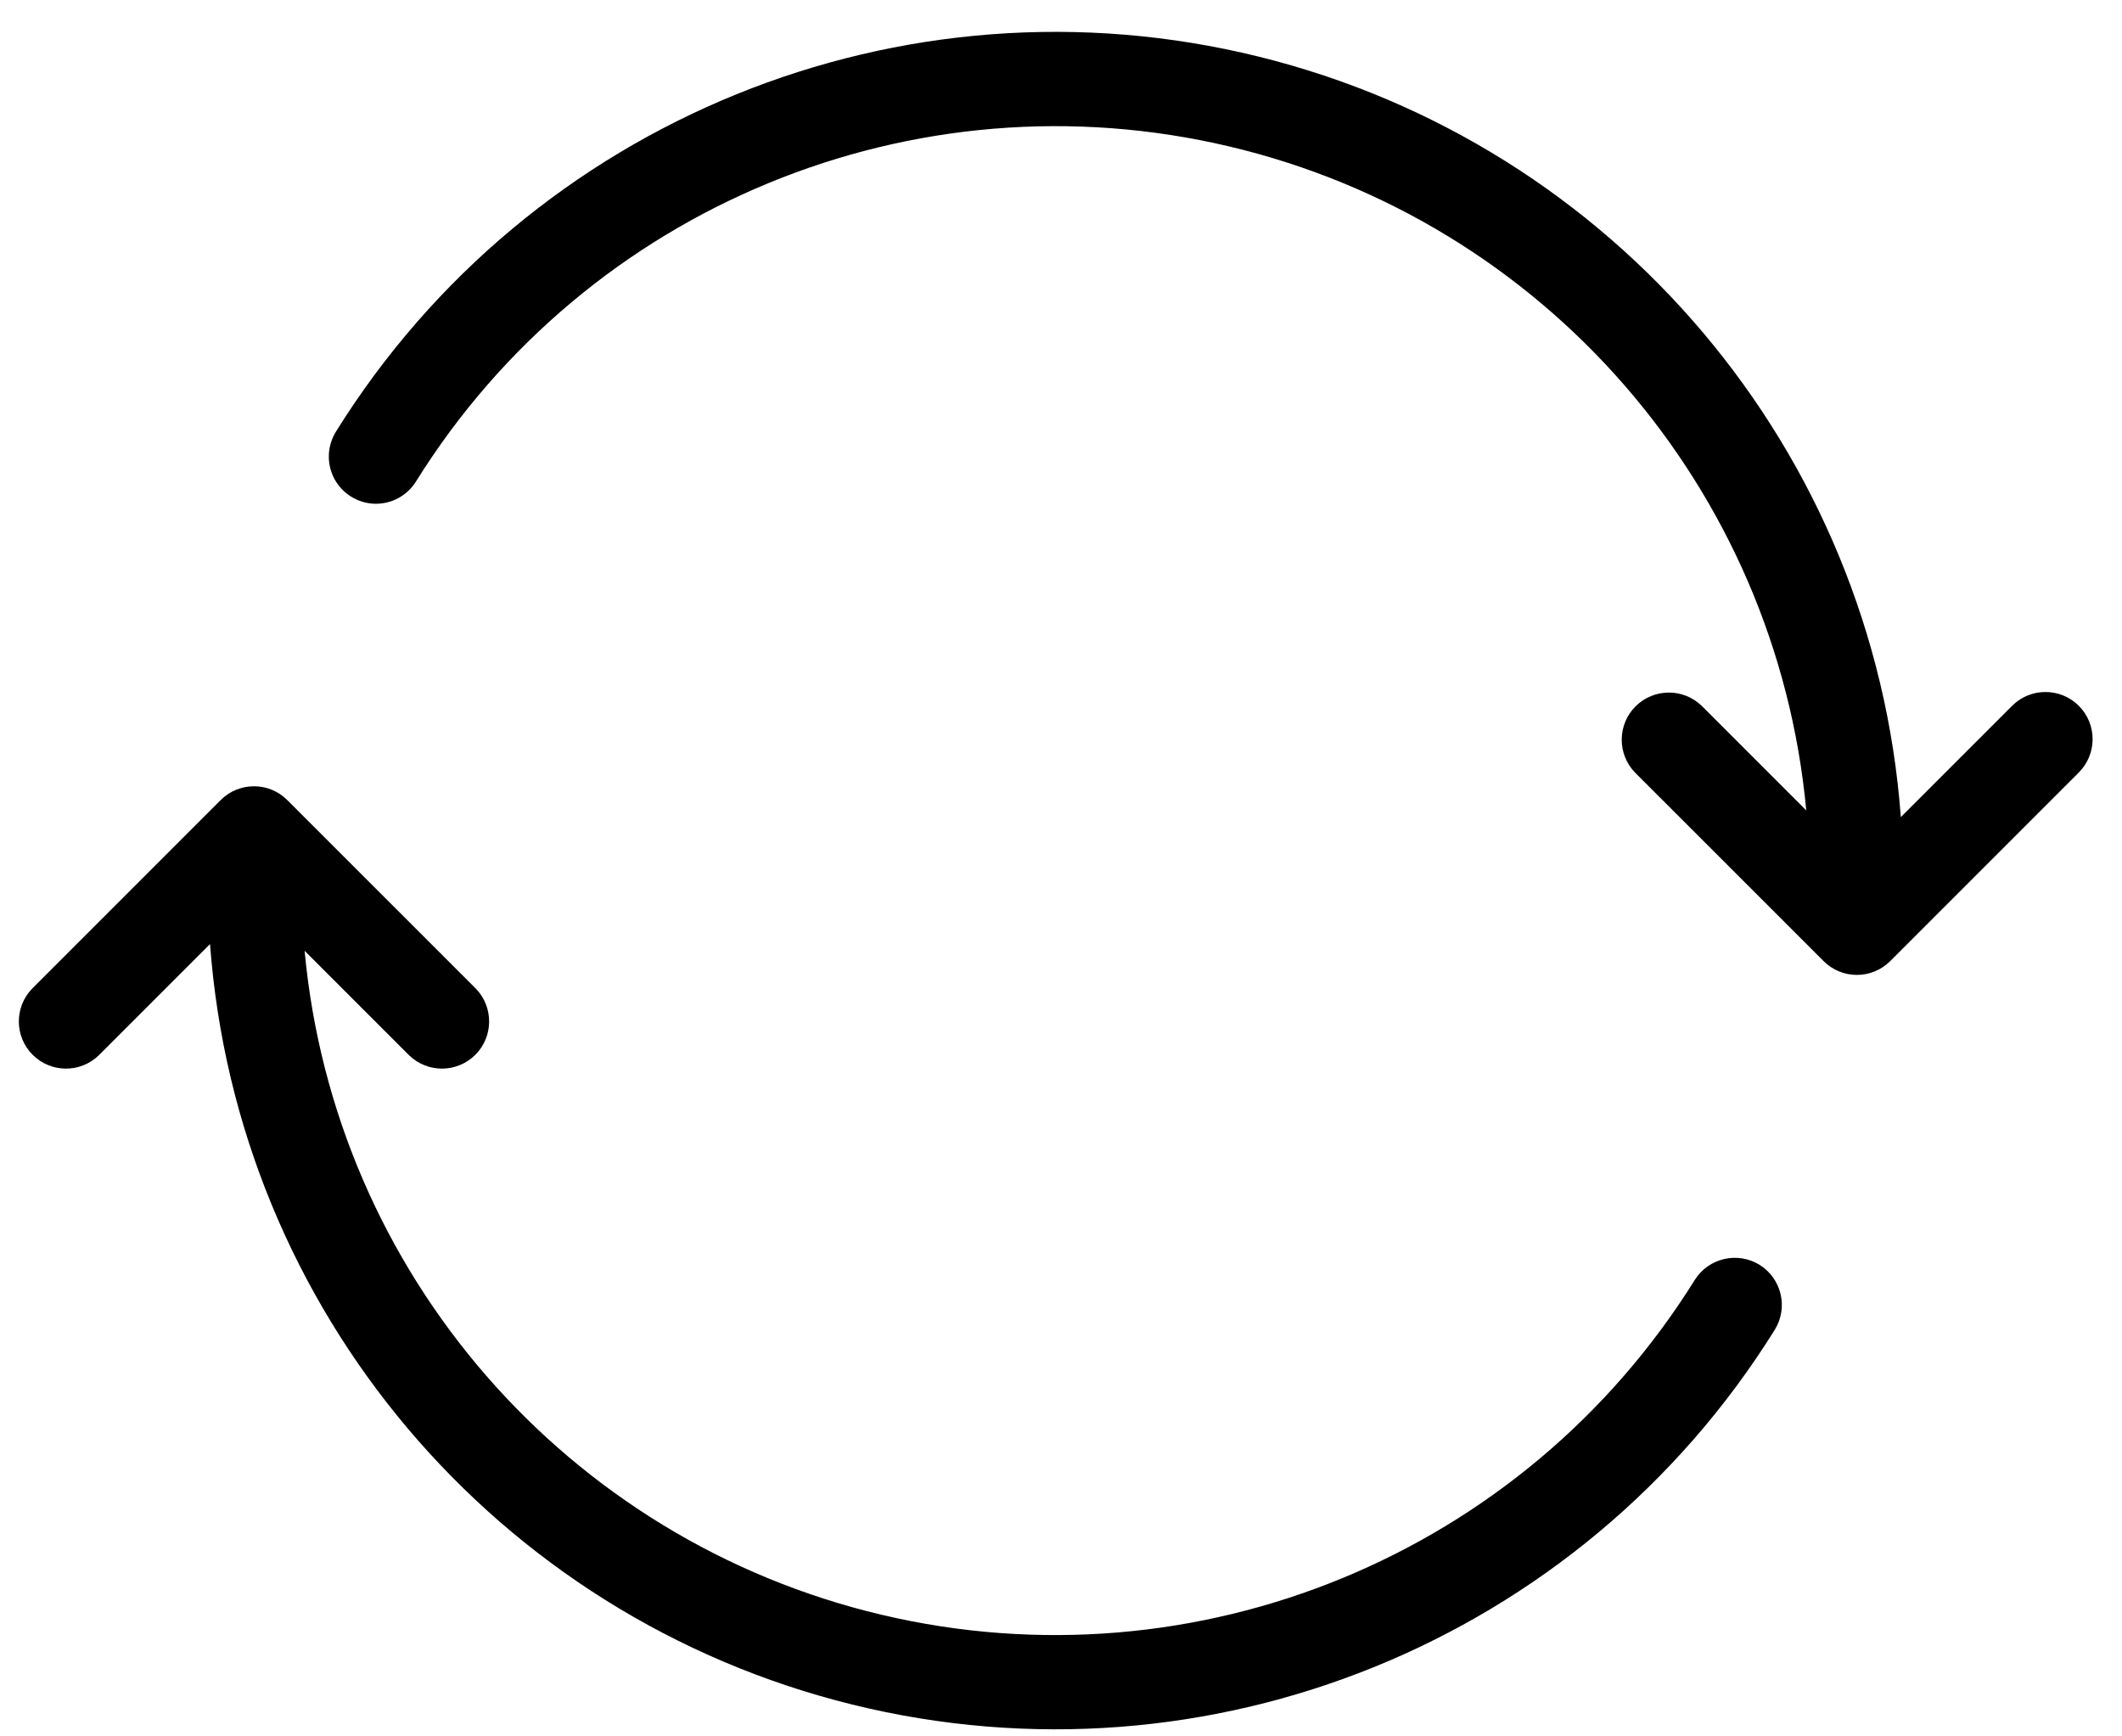 <svg width="44" height="36" viewBox="0 0 44 36" fill="none" xmlns="http://www.w3.org/2000/svg">
<path d="M43.104 14.633C42.723 14.252 42.103 14.252 41.722 14.633L39.414 16.941C38.853 9.357 33.478 2.994 26.095 1.173C18.711 -0.648 10.993 2.487 6.971 8.941C6.879 9.087 6.826 9.254 6.819 9.427C6.812 9.599 6.851 9.77 6.931 9.923C7.012 10.075 7.131 10.204 7.277 10.295C7.424 10.387 7.592 10.438 7.764 10.444C7.937 10.449 8.108 10.409 8.26 10.327C8.411 10.245 8.539 10.124 8.629 9.977C12.178 4.284 18.965 1.491 25.492 3.037C32.021 4.582 36.834 10.122 37.453 16.802L35.284 14.633C34.9 14.263 34.291 14.268 33.913 14.645C33.536 15.022 33.531 15.632 33.901 16.016L37.812 19.926C38.193 20.308 38.812 20.308 39.194 19.926L43.104 16.016C43.486 15.634 43.486 15.015 43.104 14.633ZM36.489 26.226C36.031 25.941 35.428 26.08 35.141 26.537C31.593 32.23 24.806 35.024 18.277 33.478C11.749 31.932 6.935 26.392 6.316 19.712L8.485 21.881C8.869 22.251 9.479 22.246 9.856 21.869C10.233 21.492 10.238 20.882 9.868 20.498L5.957 16.588C5.576 16.206 4.957 16.206 4.575 16.588L0.665 20.498C0.295 20.882 0.3 21.492 0.677 21.869C1.054 22.246 1.664 22.251 2.047 21.881L4.355 19.573C4.916 27.157 10.291 33.52 17.675 35.341C25.058 37.162 32.776 34.028 36.798 27.573C37.084 27.116 36.945 26.513 36.489 26.226Z" fill="black"/>
</svg>
